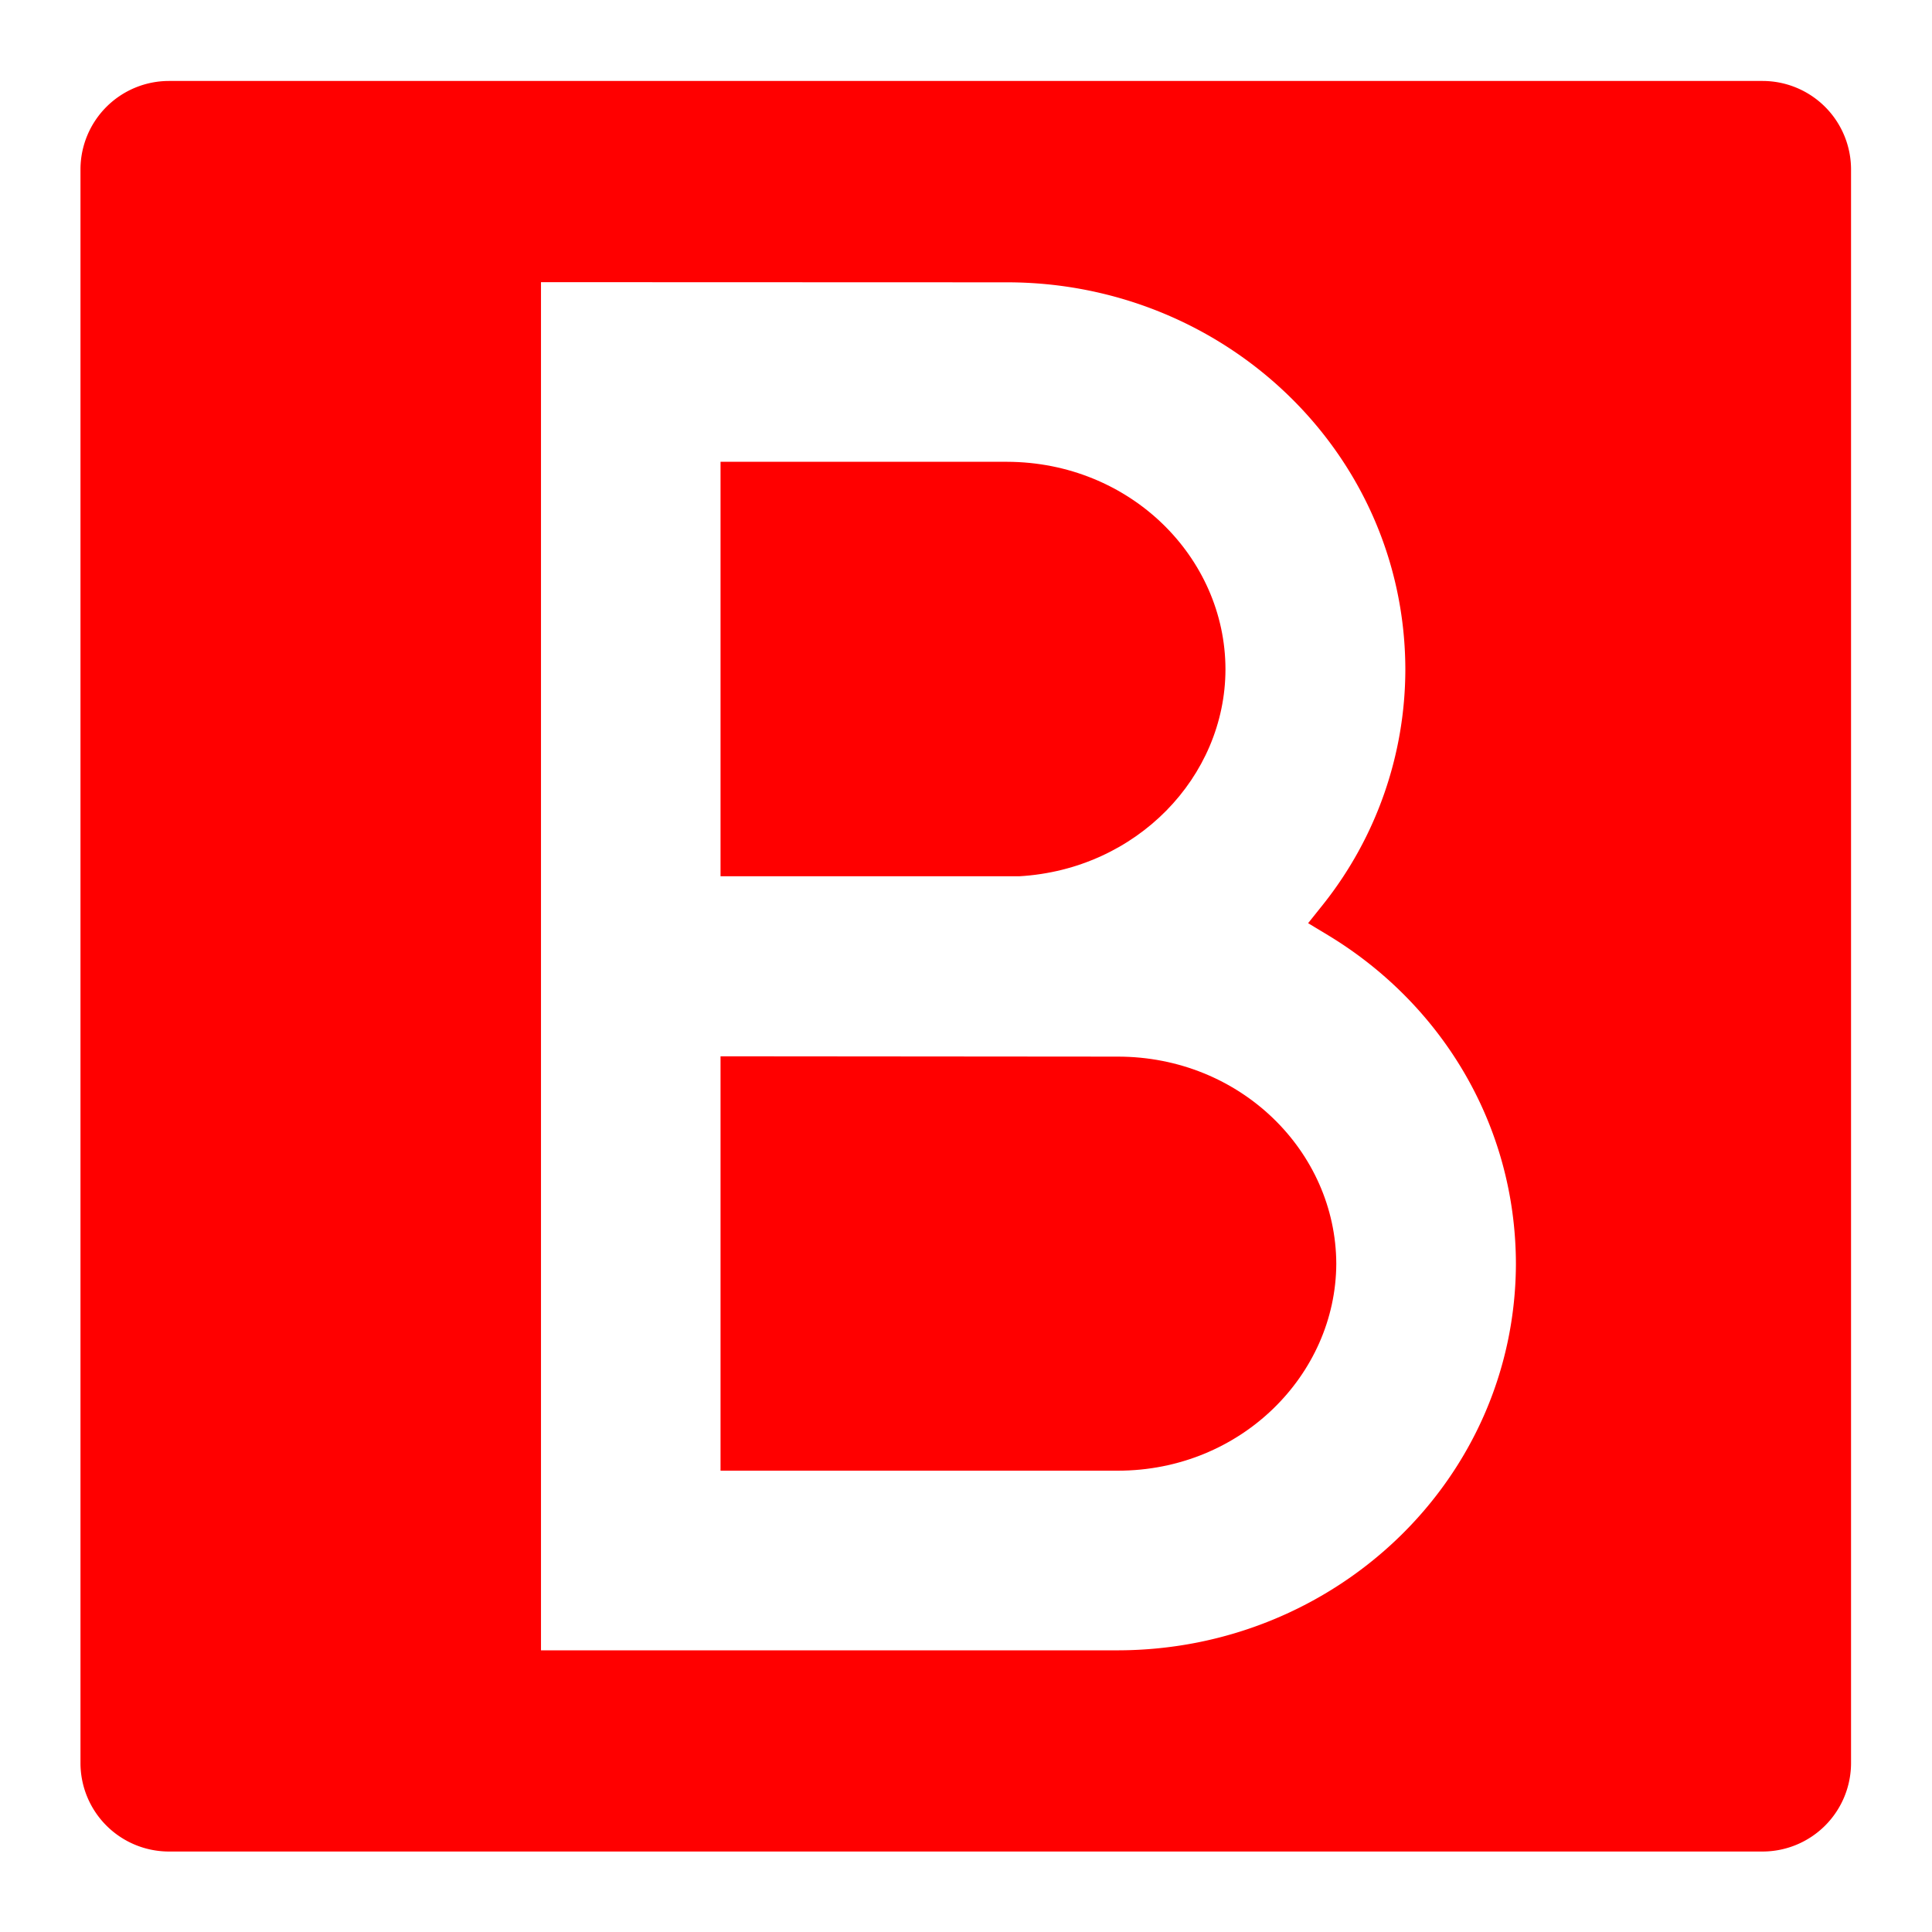 <svg xmlns="http://www.w3.org/2000/svg" width="32" height="32" viewBox="0 0 32 32">
    <defs>
        <clipPath id="a">
            <path d="M0 24h24V0H0z"/>
        </clipPath>
    </defs>
    <g clip-path="url(#a)" transform="matrix(1.333 0 0 -1.333 0 32)">
        <path fill="red" d="M13.888 3.5H6.722v17l5.79-.002c2.704 0 4.944-2.117 4.95-4.809a4.699 4.699 0 0 0-1.025-2.925l-.183-.229.252-.152c1.393-.844 2.326-2.338 2.33-4.08-.008-2.686-2.246-4.801-4.948-4.803M21.9 23H2.1A1.1 1.1 0 0 1 1 21.9V2.1A1.1 1.1 0 0 1 2.1 1h19.8A1.1 1.1 0 0 1 23 2.1v19.8a1.1 1.1 0 0 1-1.1 1.1"/>
        <path fill="red" d="M13.888 10.877l-4.935.004V5.732h4.935c1.53 0 2.71 1.19 2.716 2.571-.005 1.394-1.188 2.574-2.716 2.574M15.227 15.69c-.002 1.393-1.185 2.574-2.714 2.578h-3.56v-5.15h3.712c1.456.084 2.56 1.232 2.562 2.572"/>
    </g>
</svg>
